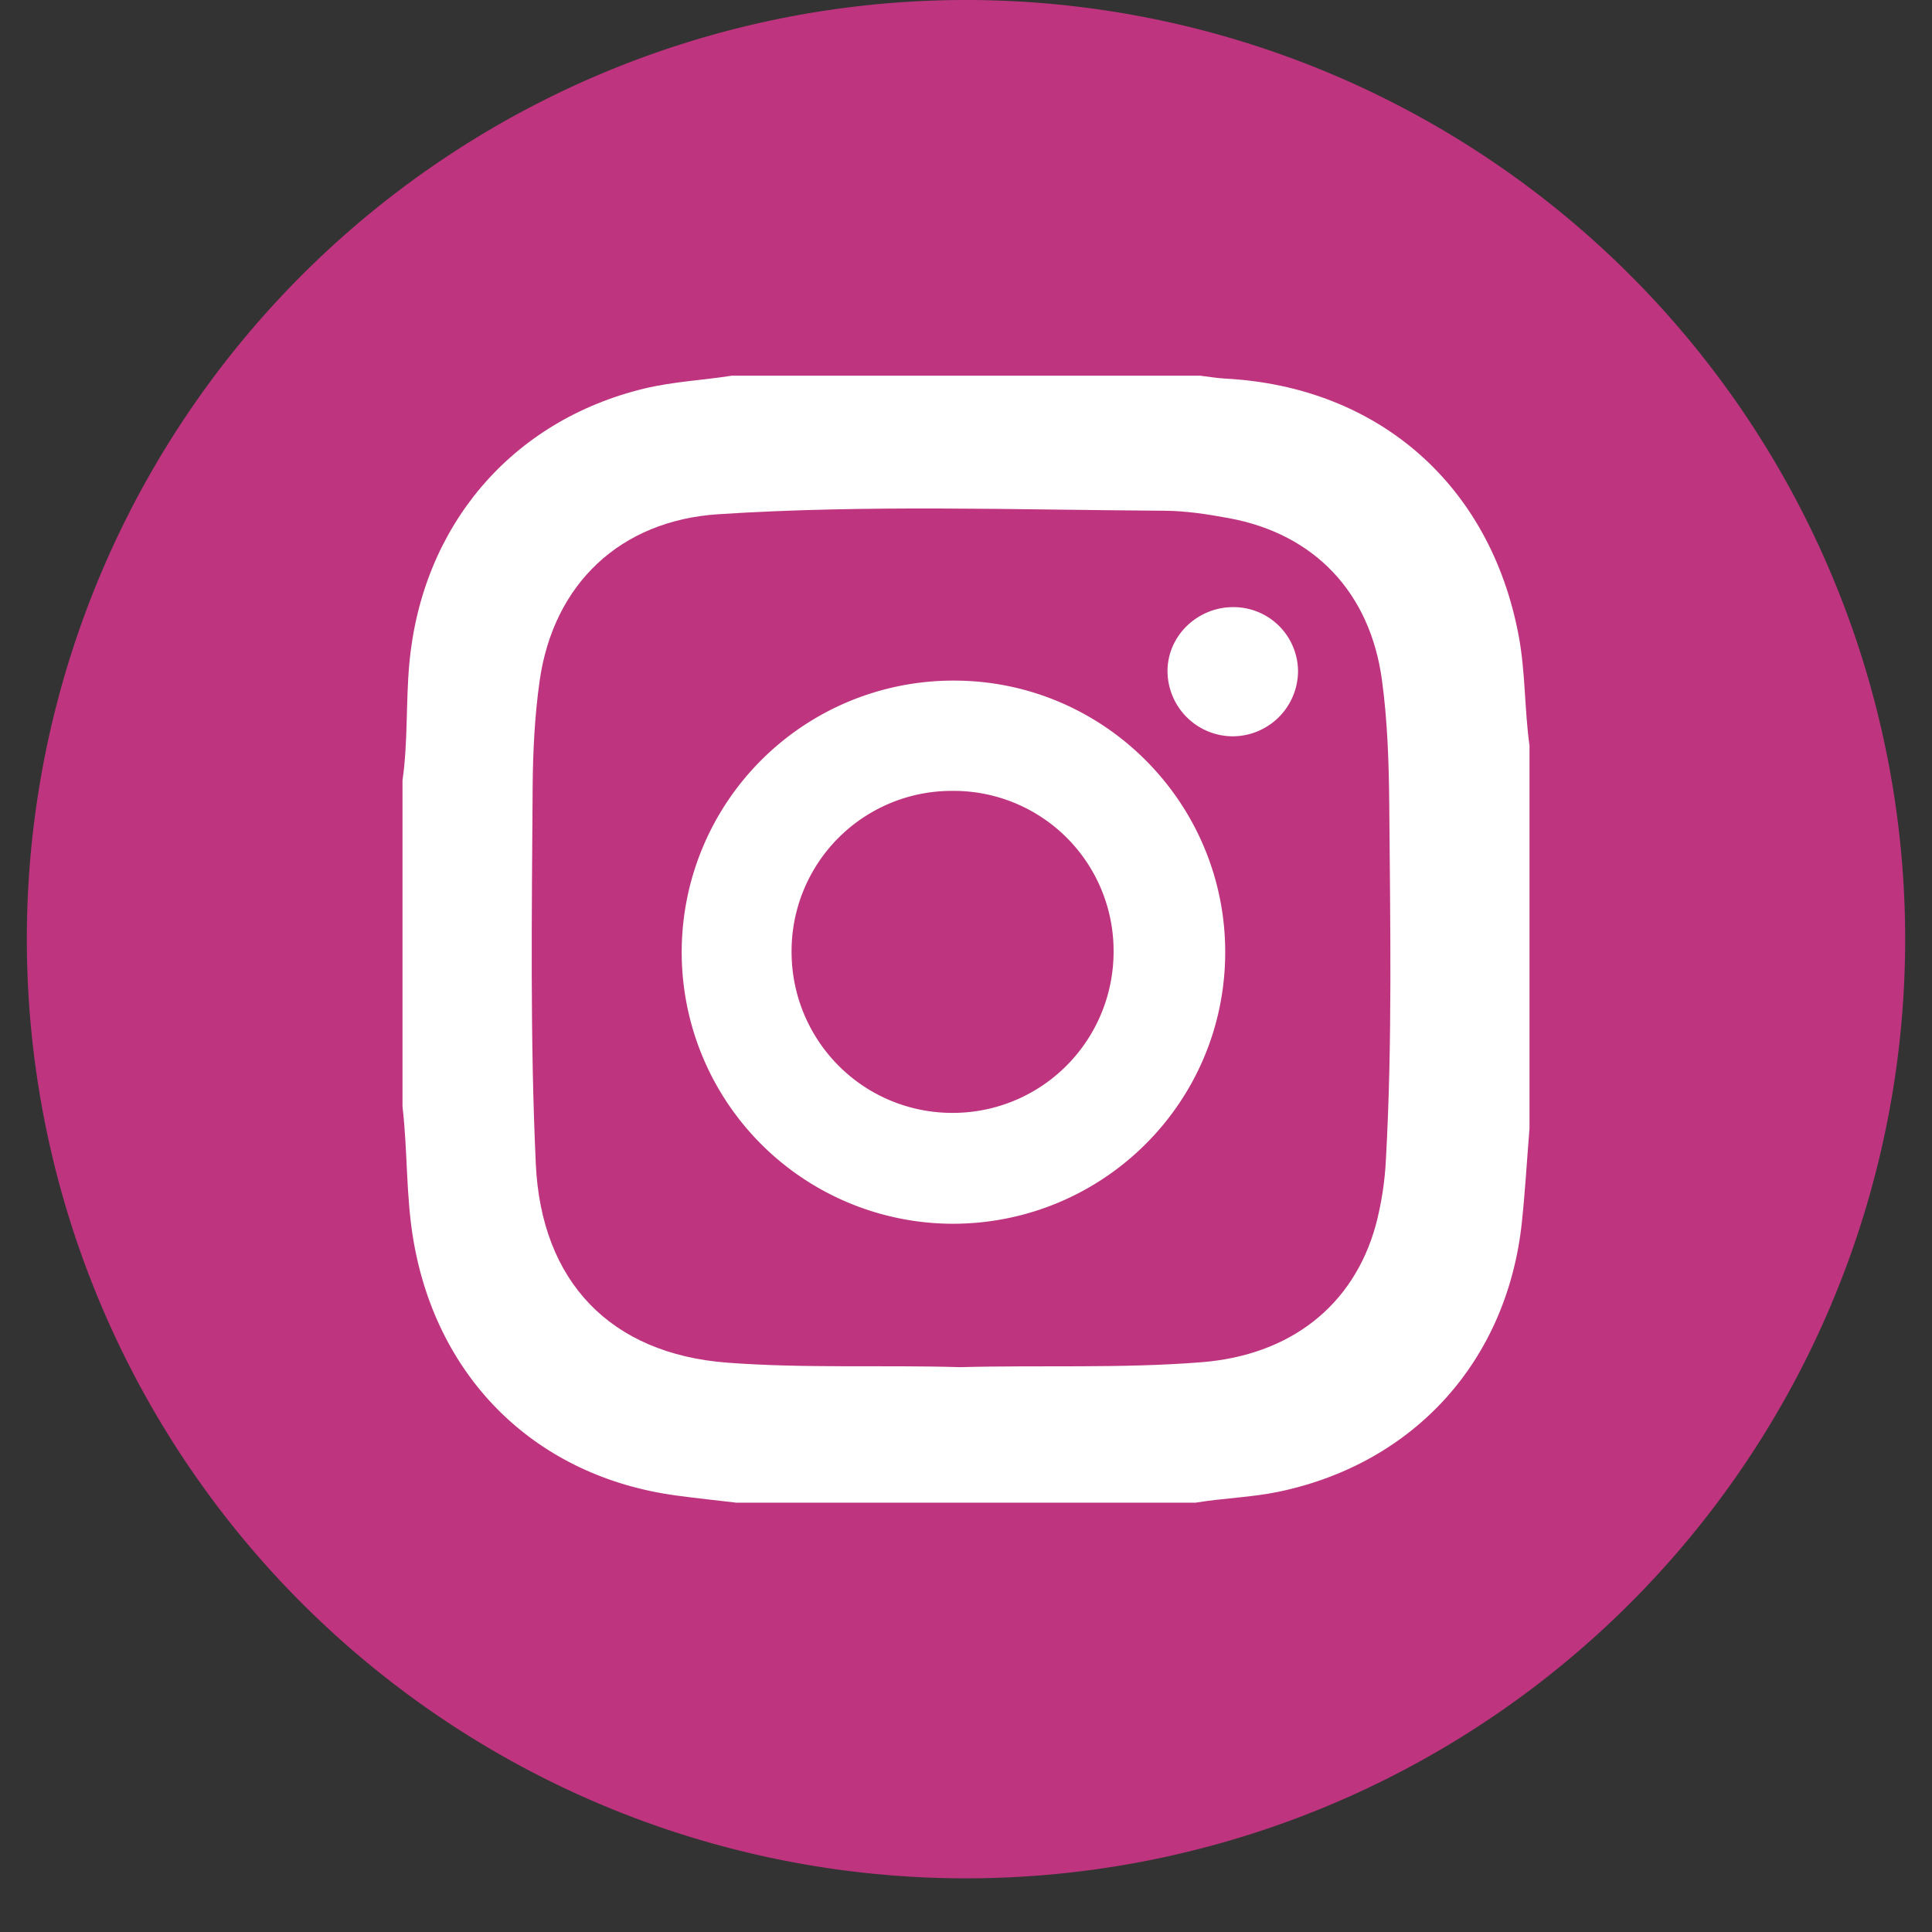 <svg xmlns="http://www.w3.org/2000/svg" xmlns:xlink="http://www.w3.org/1999/xlink" class="icon" viewBox="0 0 1024 1024" width="18" height="18"><rect x="0" y="0" width="1024" height="1024" fill="#333333" stroke="none"/><path d="M14.222 497.778a497.778 497.778 0 1 0 995.556 0 497.778 497.778 0 1 0-995.556 0z" fill="#BE347F"></path><path d="M804.92 336.896c-14.96-79.73-74.154-131.868-155.306-136.22-4.55-0.228-9.045-1.024-13.596-1.565H387.925c-15.417 2.446-31.061 3.129-46.307 6.798-70.628 17.01-118.016 72.96-124.672 145.863-1.878 20.623-0.654 41.33-3.613 61.839v172.942c2.788 23.552 1.764 47.331 5.803 70.883 12.6 73.757 65.195 125.241 139.378 135.225 10.524 1.423 21.134 2.532 31.715 3.783h243.485c14.677-2.446 29.582-2.759 44.23-5.83 71.88-15.133 121.146-69.633 128.74-143.332 1.707-16.356 2.646-32.768 3.983-49.18V395.15c-2.703-19.342-2.105-38.94-5.746-58.254z" fill="#FFFFFF"></path><path d="M734.578 614.372c-0.57 11.832-2.361 23.58-5.405 35.015-11.833 43.008-45.71 68.949-92.33 72.618-42.61 3.385-85.277 1.48-127.887 2.617-41.187-1.223-82.375 0.74-123.59-2.39-61.725-4.72-98.504-42.836-101.377-105.329-3.072-66.418-2.105-132.864-1.678-199.31 0.142-18.916 1.053-38.002 3.726-56.889 7.367-51.285 42.752-84.764 94.635-88.15 78.791-5.12 157.668-2.332 236.487-1.848 11.378 0.057 22.87 1.849 34.133 3.925 45.625 8.391 74.838 39.623 81.152 85.646 3.016 22.13 3.698 44.43 3.897 66.617 0.484 62.493 1.679 125.014-1.763 187.45z" fill="#BE347F"></path><path d="M505.742 360.732a143.929 143.929 0 1 0-0.967 287.887c79.758 0.057 144.356-64.057 144.612-143.474 0.284-79.445-64.256-144.356-143.645-144.413z" fill="#FFFFFF"></path><path d="M505.031 589.852a84.964 84.964 0 0 1-60.444-24.888 85.419 85.419 0 0 1-25.031-60.559 84.907 84.907 0 0 1 85.674-85.22 84.764 84.764 0 0 1 84.992 84.85 85.56 85.56 0 0 1-24.803 60.644 85.106 85.106 0 0 1-60.388 25.173z" fill="#BE347F"></path><path d="M653.938 321.792c-19.314-0.17-35.271 15.332-35.13 34.133a34.702 34.702 0 0 0 34.049 34.333 34.73 34.73 0 0 0 35.129-34.333 34.19 34.19 0 0 0-34.02-34.133z" fill="#FFFFFF"></path></svg>
